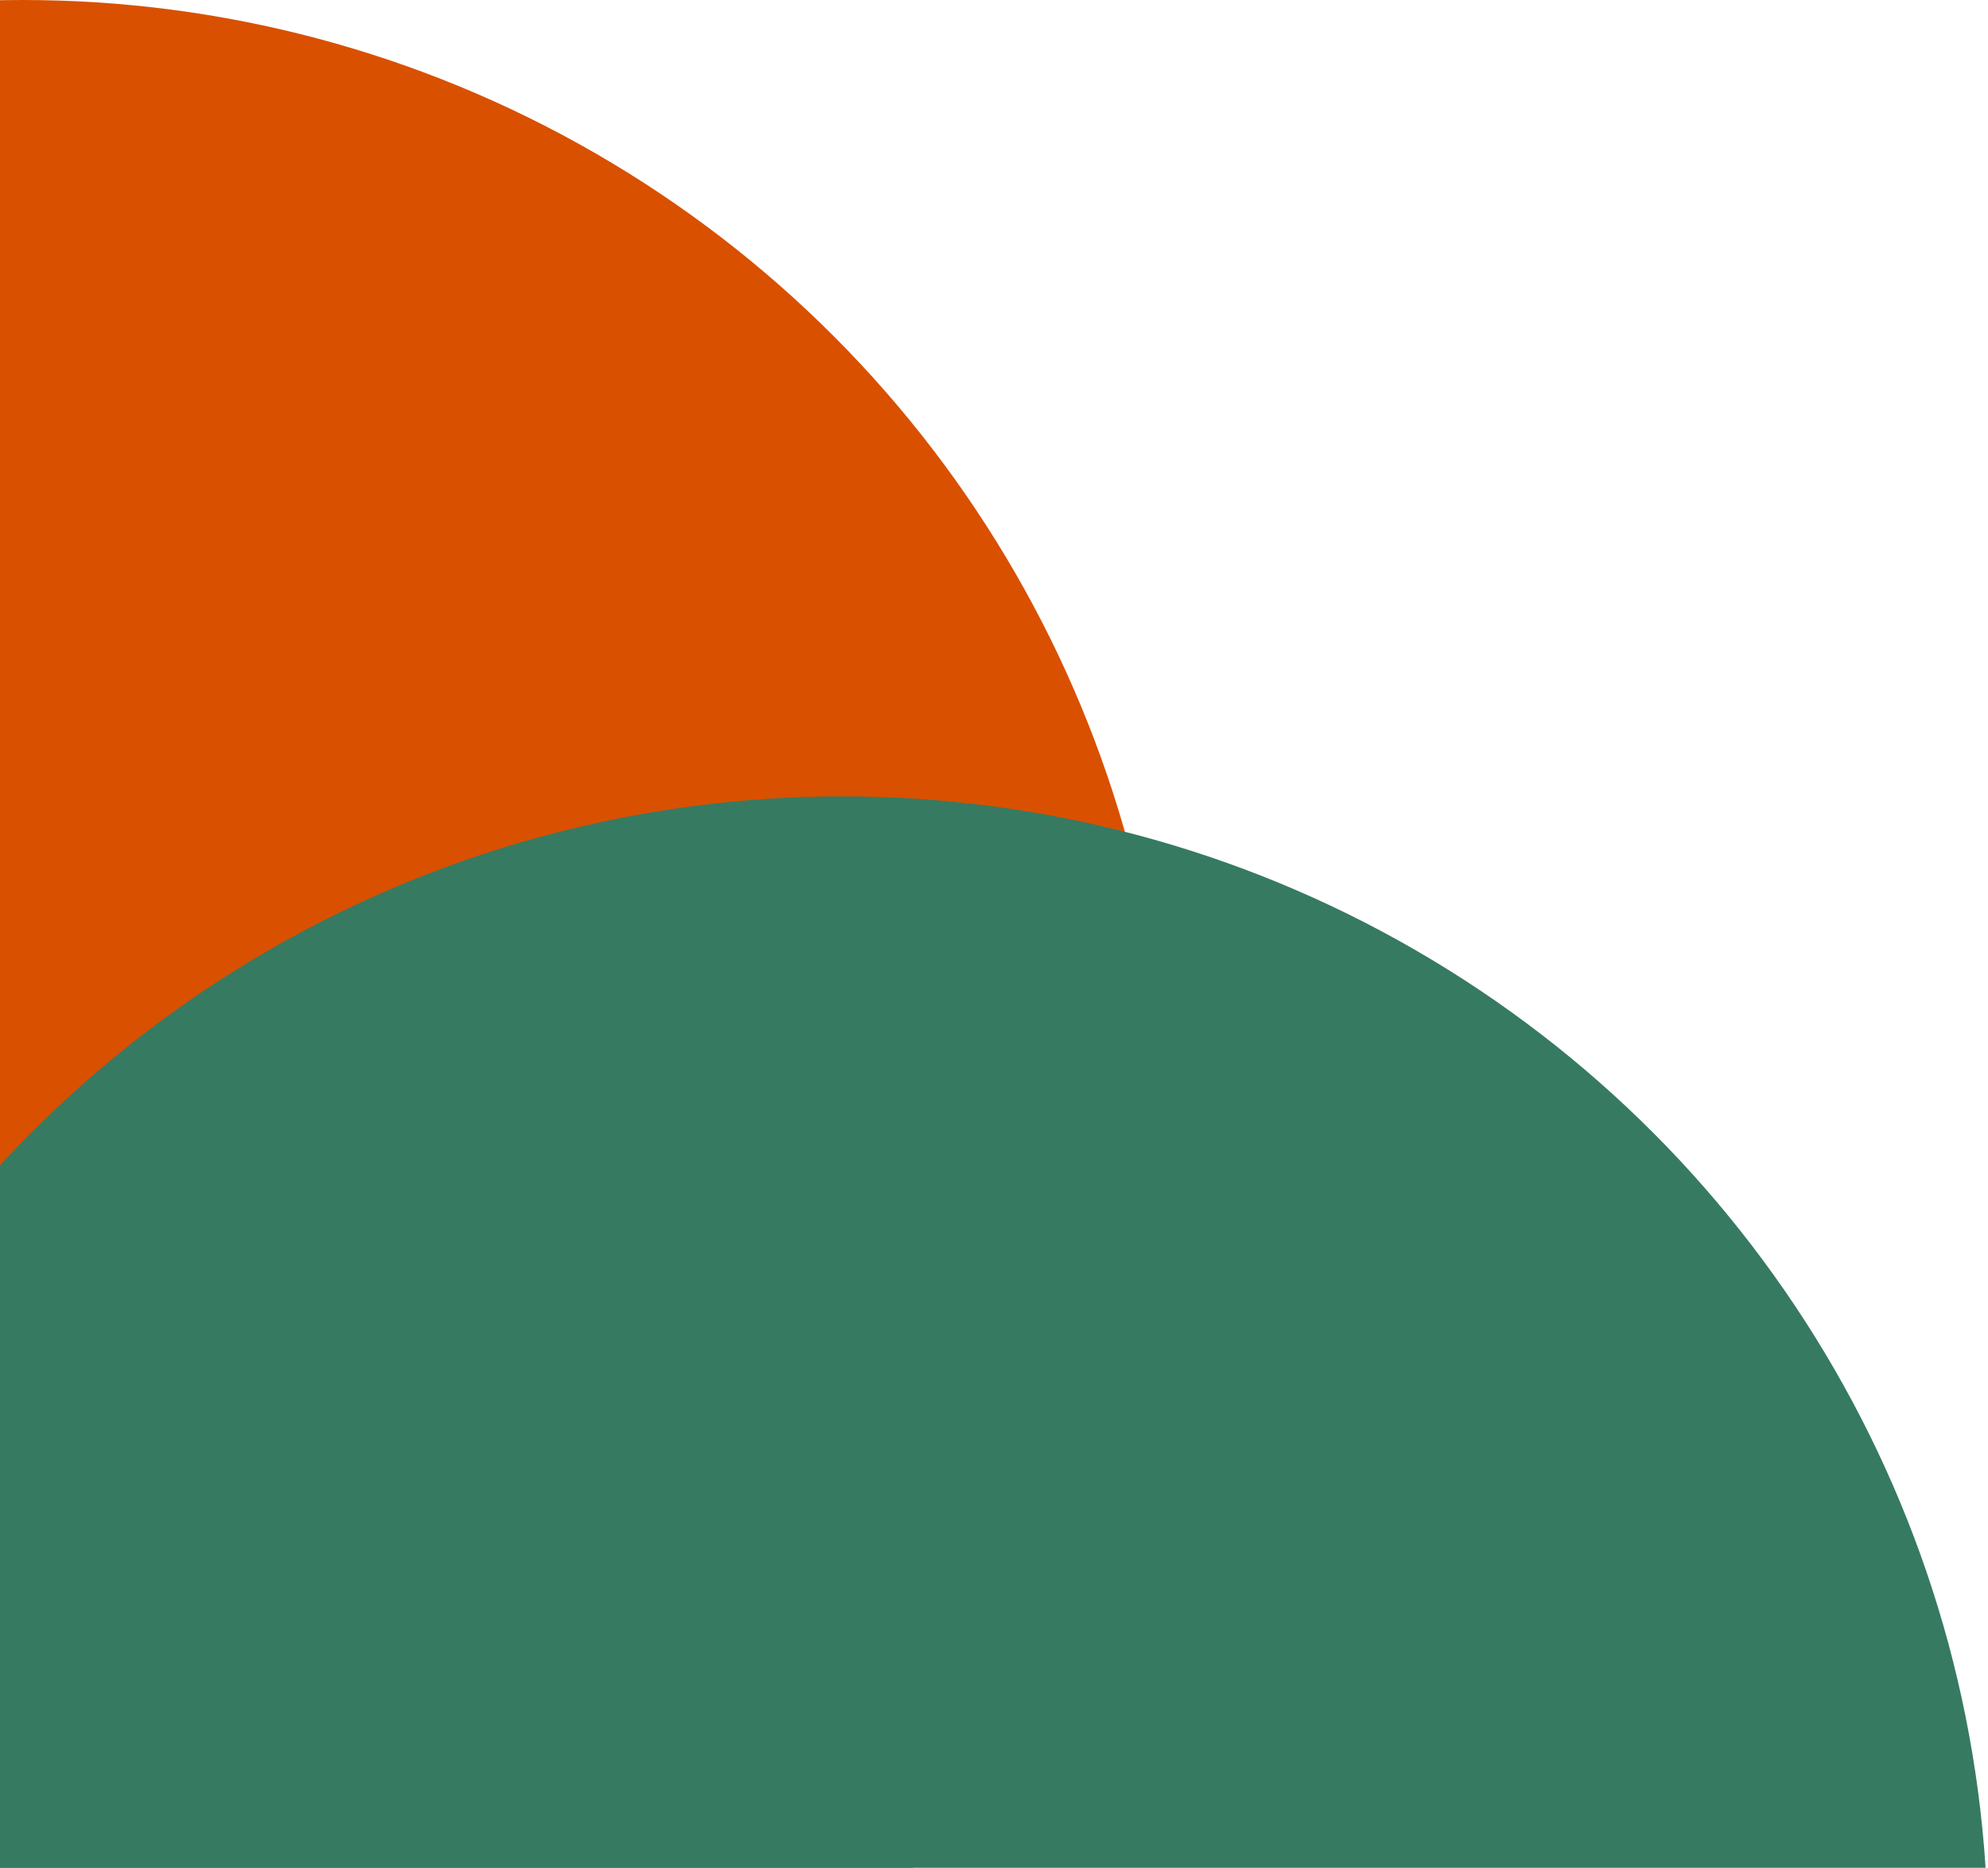 <svg xmlns="http://www.w3.org/2000/svg" width="347" height="326" viewBox="0 0 347 326" fill="none">
<circle cx="200" cy="200" r="200" transform="matrix(1 0 0 -1 -196 400)" fill="#d95000"/>
<circle cx="200" cy="200" r="200" transform="matrix(1 0 0 -1 -53 539)" fill="#367a62"/>
</svg>